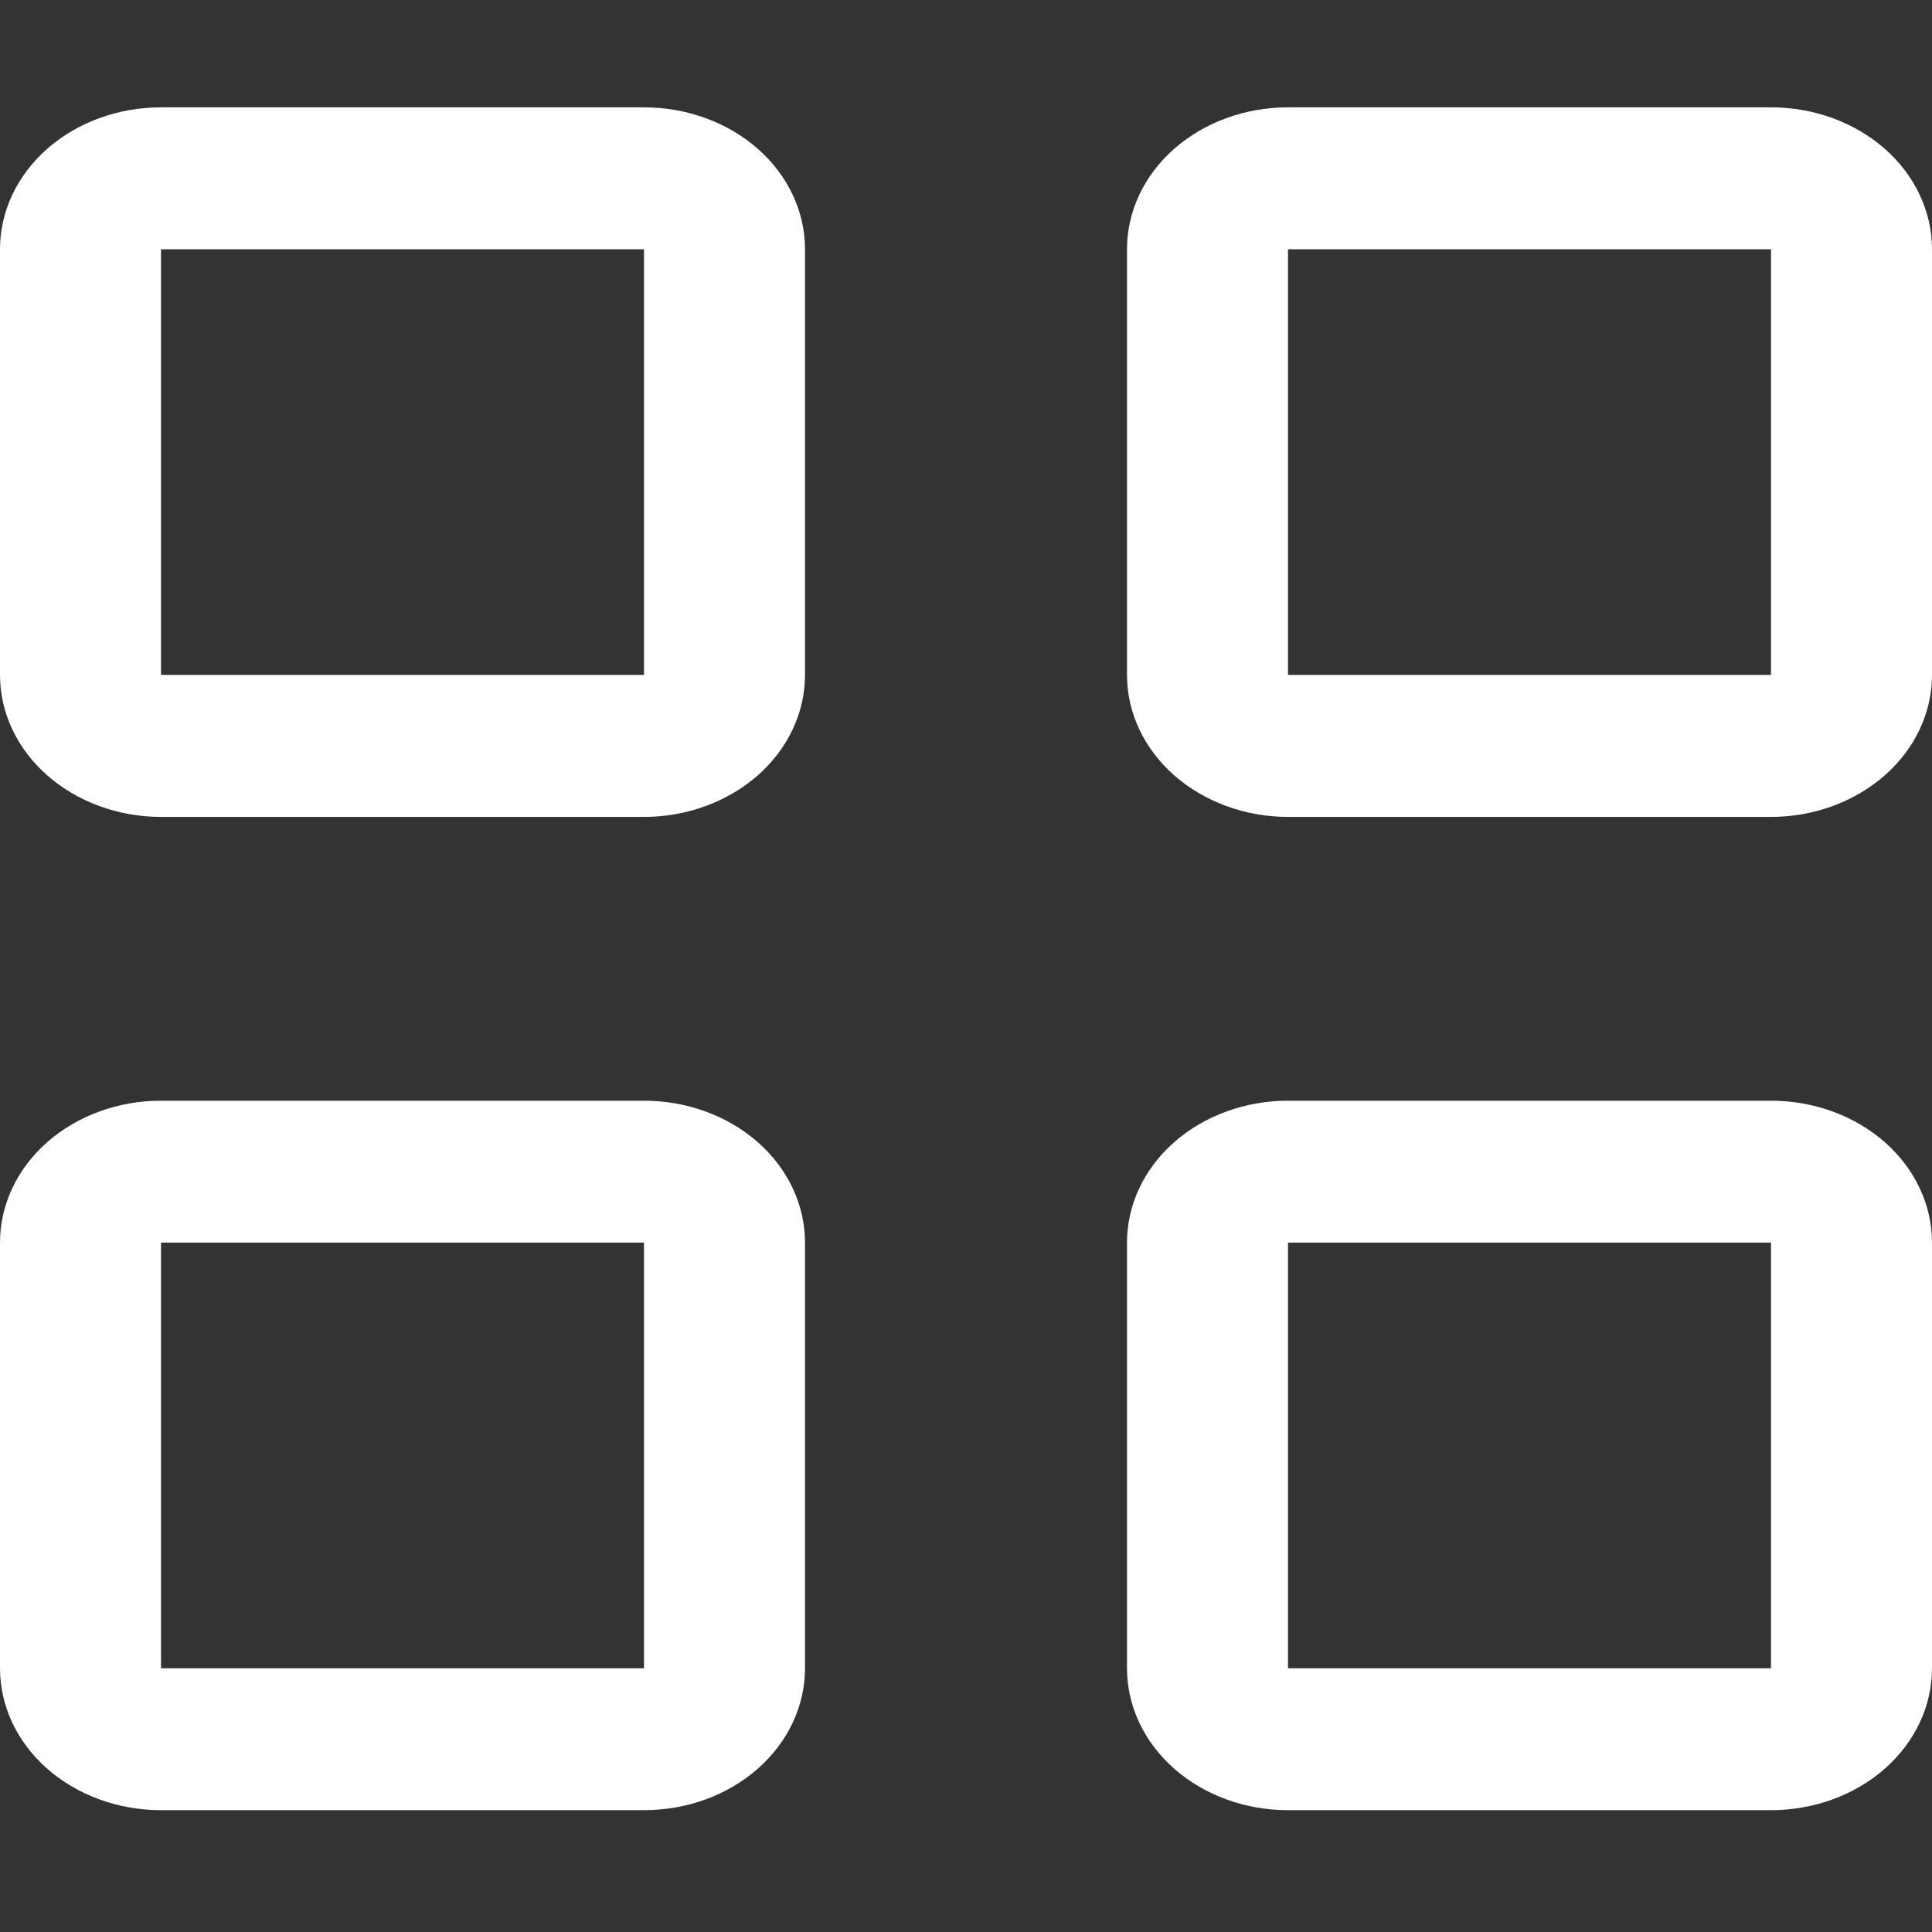 <svg width="18" height="18" viewBox="0 0 18 18" fill="none" xmlns="http://www.w3.org/2000/svg">
<rect x="0" y="0" width="18" height="18" fill="#333333" stroke="none"/>
<path d="M6 1H1.5C1.102 1 0.721 1.139 0.439 1.387C0.158 1.635 0 1.971 0 2.322V6.288C0 6.639 0.158 6.975 0.439 7.223C0.721 7.471 1.102 7.611 1.5 7.611H6C6.398 7.611 6.779 7.471 7.061 7.223C7.342 6.975 7.5 6.639 7.5 6.288V2.322C7.5 1.971 7.342 1.635 7.061 1.387C6.779 1.139 6.398 1 6 1ZM6 6.288H1.5V2.322H6V6.288Z" fill="white"/>
<path d="M16.5 1H12C11.602 1 11.221 1.139 10.939 1.387C10.658 1.635 10.5 1.971 10.5 2.322V6.288C10.5 6.639 10.658 6.975 10.939 7.223C11.221 7.471 11.602 7.611 12 7.611H16.5C16.898 7.611 17.279 7.471 17.561 7.223C17.842 6.975 18 6.639 18 6.288V2.322C18 1.971 17.842 1.635 17.561 1.387C17.279 1.139 16.898 1 16.5 1ZM16.5 6.288H12V2.322H16.5V6.288Z" fill="white"/>
<path d="M6 10.255H1.5C1.102 10.255 0.721 10.394 0.439 10.642C0.158 10.89 0 11.226 0 11.577V15.543C0 15.894 0.158 16.23 0.439 16.478C0.721 16.726 1.102 16.865 1.5 16.865H6C6.398 16.865 6.779 16.726 7.061 16.478C7.342 16.23 7.5 15.894 7.5 15.543V11.577C7.5 11.226 7.342 10.89 7.061 10.642C6.779 10.394 6.398 10.255 6 10.255ZM6 15.543H1.5V11.577H6V15.543Z" fill="white"/>
<path d="M16.5 10.255H12C11.602 10.255 11.221 10.394 10.939 10.642C10.658 10.89 10.5 11.226 10.5 11.577V15.543C10.5 15.894 10.658 16.23 10.939 16.478C11.221 16.726 11.602 16.865 12 16.865H16.5C16.898 16.865 17.279 16.726 17.561 16.478C17.842 16.23 18 15.894 18 15.543V11.577C18 11.226 17.842 10.89 17.561 10.642C17.279 10.394 16.898 10.255 16.5 10.255ZM16.5 15.543H12V11.577H16.5V15.543Z" fill="white"/>
</svg>
